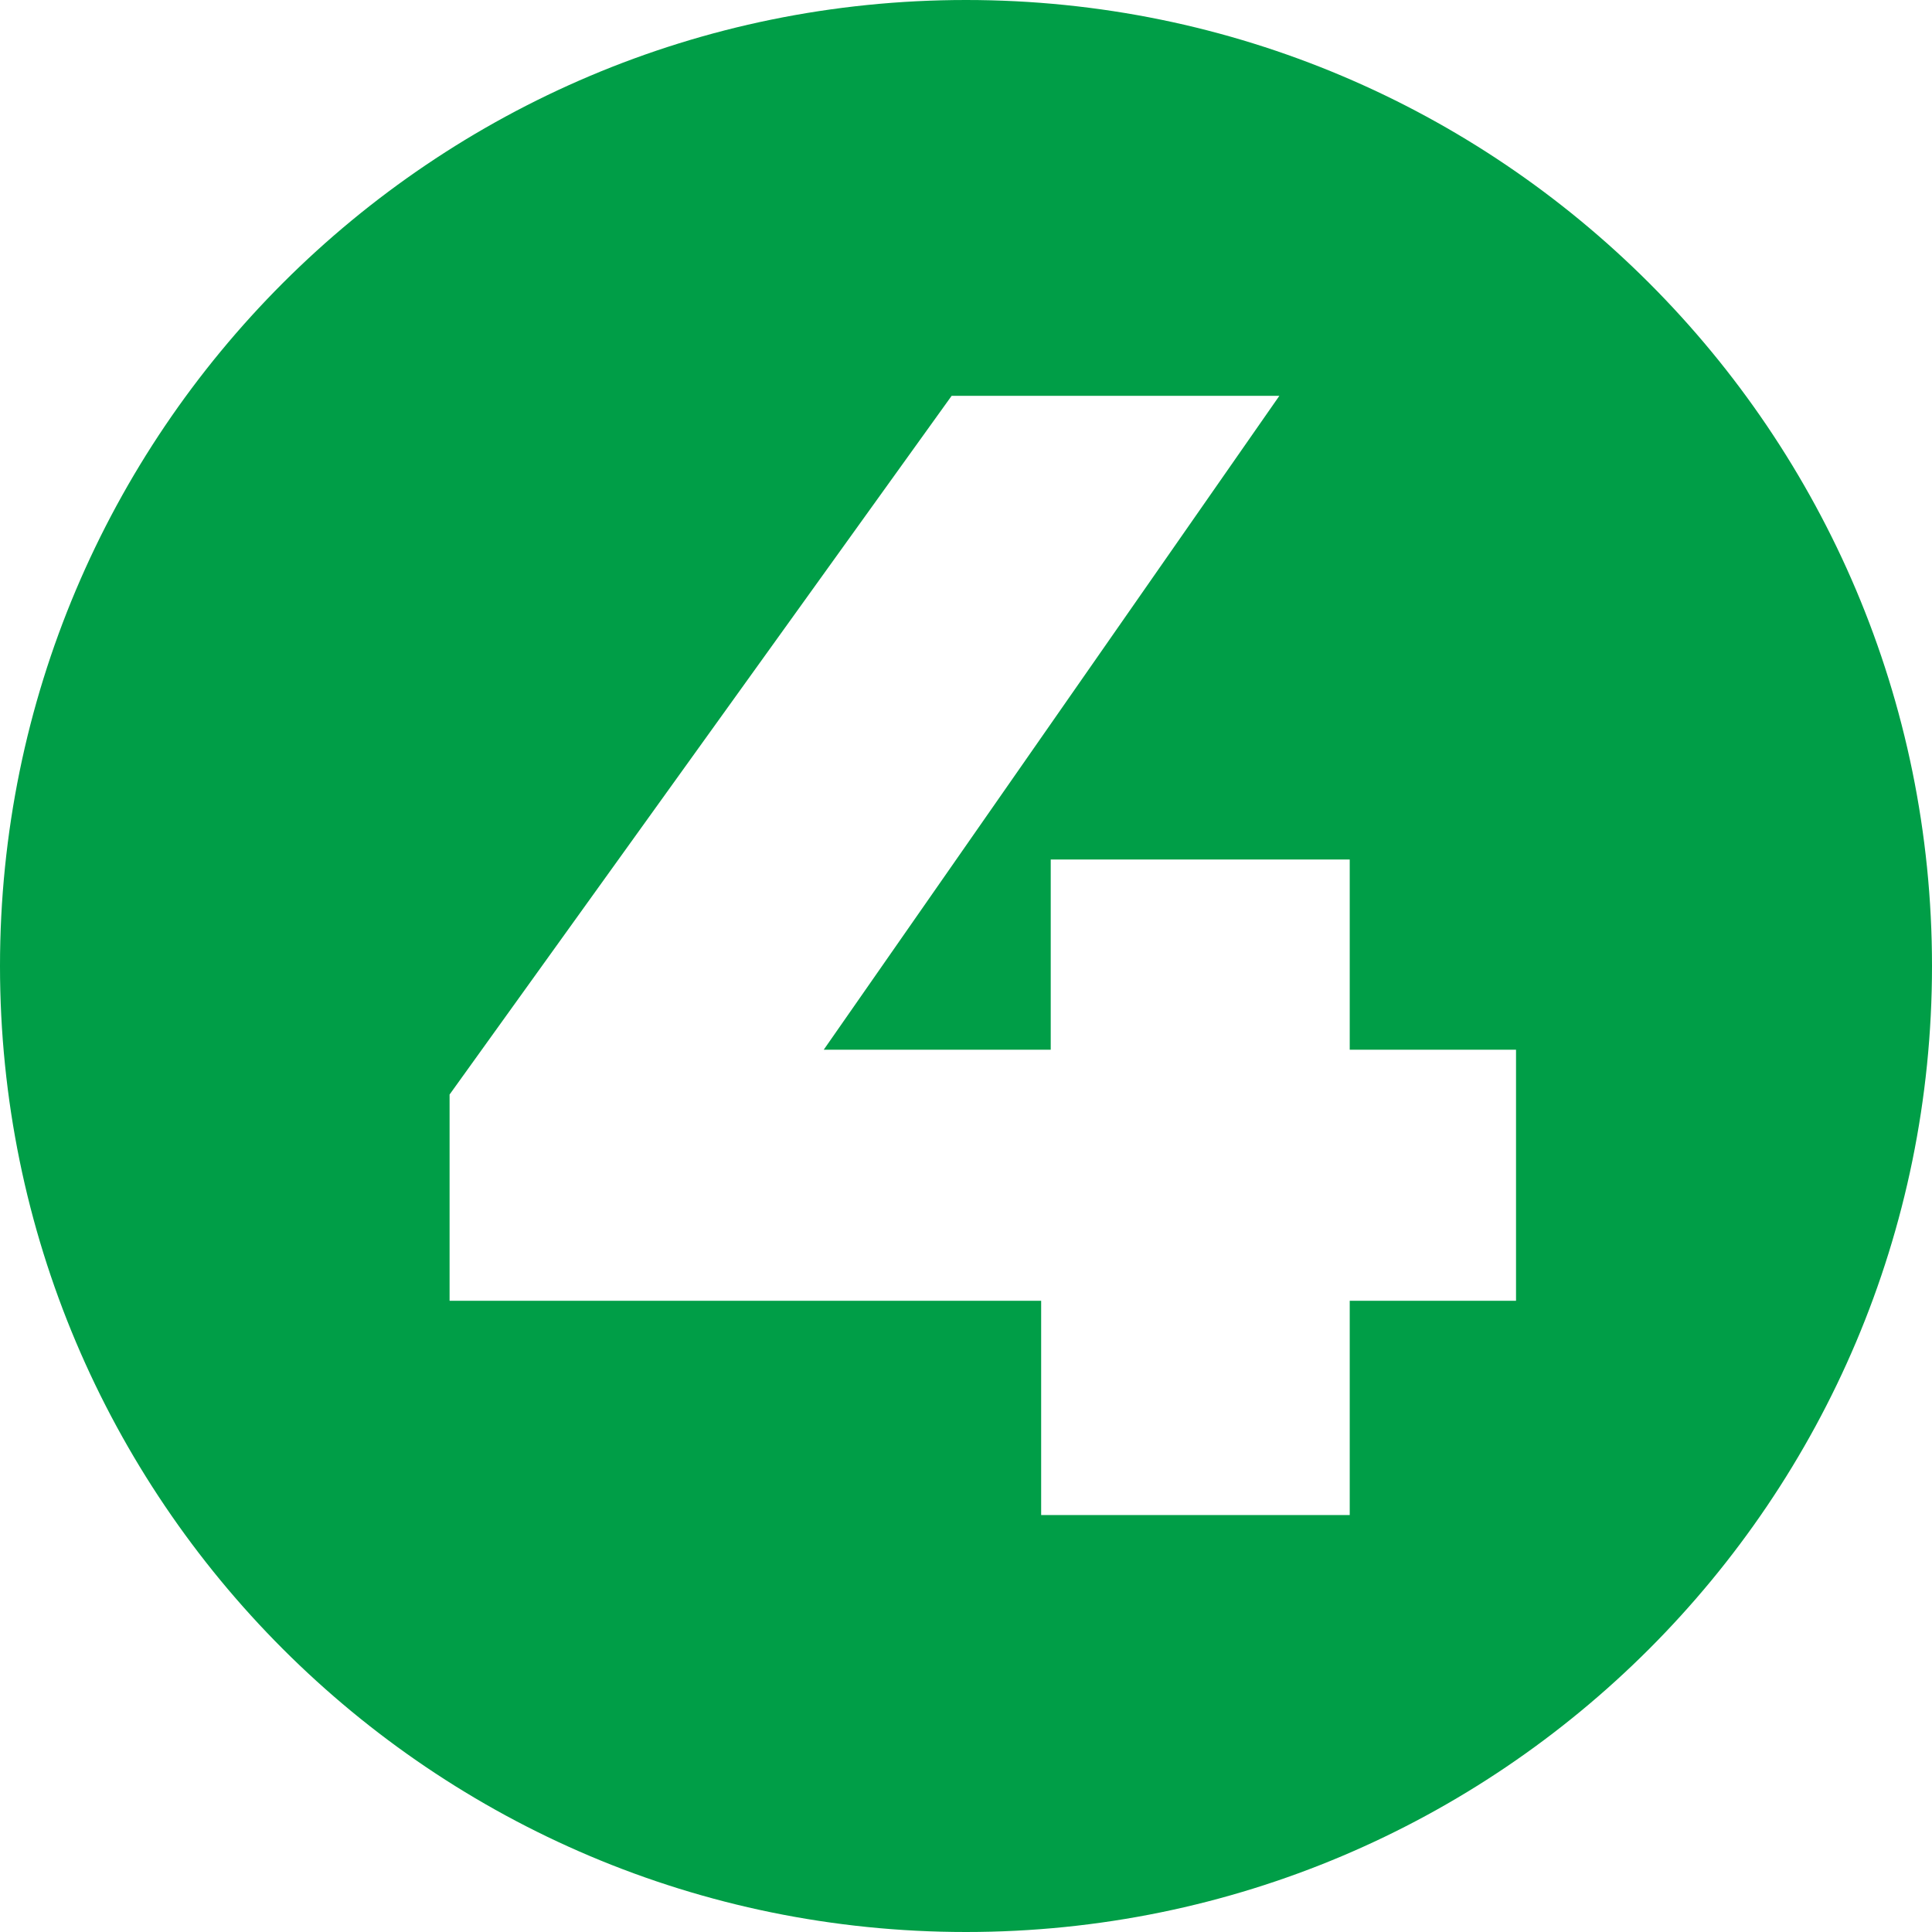 <?xml version="1.0" encoding="UTF-8"?> <svg xmlns="http://www.w3.org/2000/svg" id="_Слой_2" data-name="Слой 2" viewBox="0 0 213.88 213.88"><defs><style> .cls-1 { fill: #009e47; } </style></defs><g id="_Слой_1-2" data-name="Слой 1"><path class="cls-1" d="m106.94,0C47.88,0,0,47.88,0,106.94s47.88,106.94,106.94,106.94,106.94-47.88,106.94-106.94S166,0,106.94,0Zm60.89,144h-18.41v23.72h-34.16v-23.72H49.77v-22.83l55.58-77.35h36.28l-50.44,72.39h25.13v-21.06h33.1v21.06h18.41v27.79Z"></path></g></svg> 